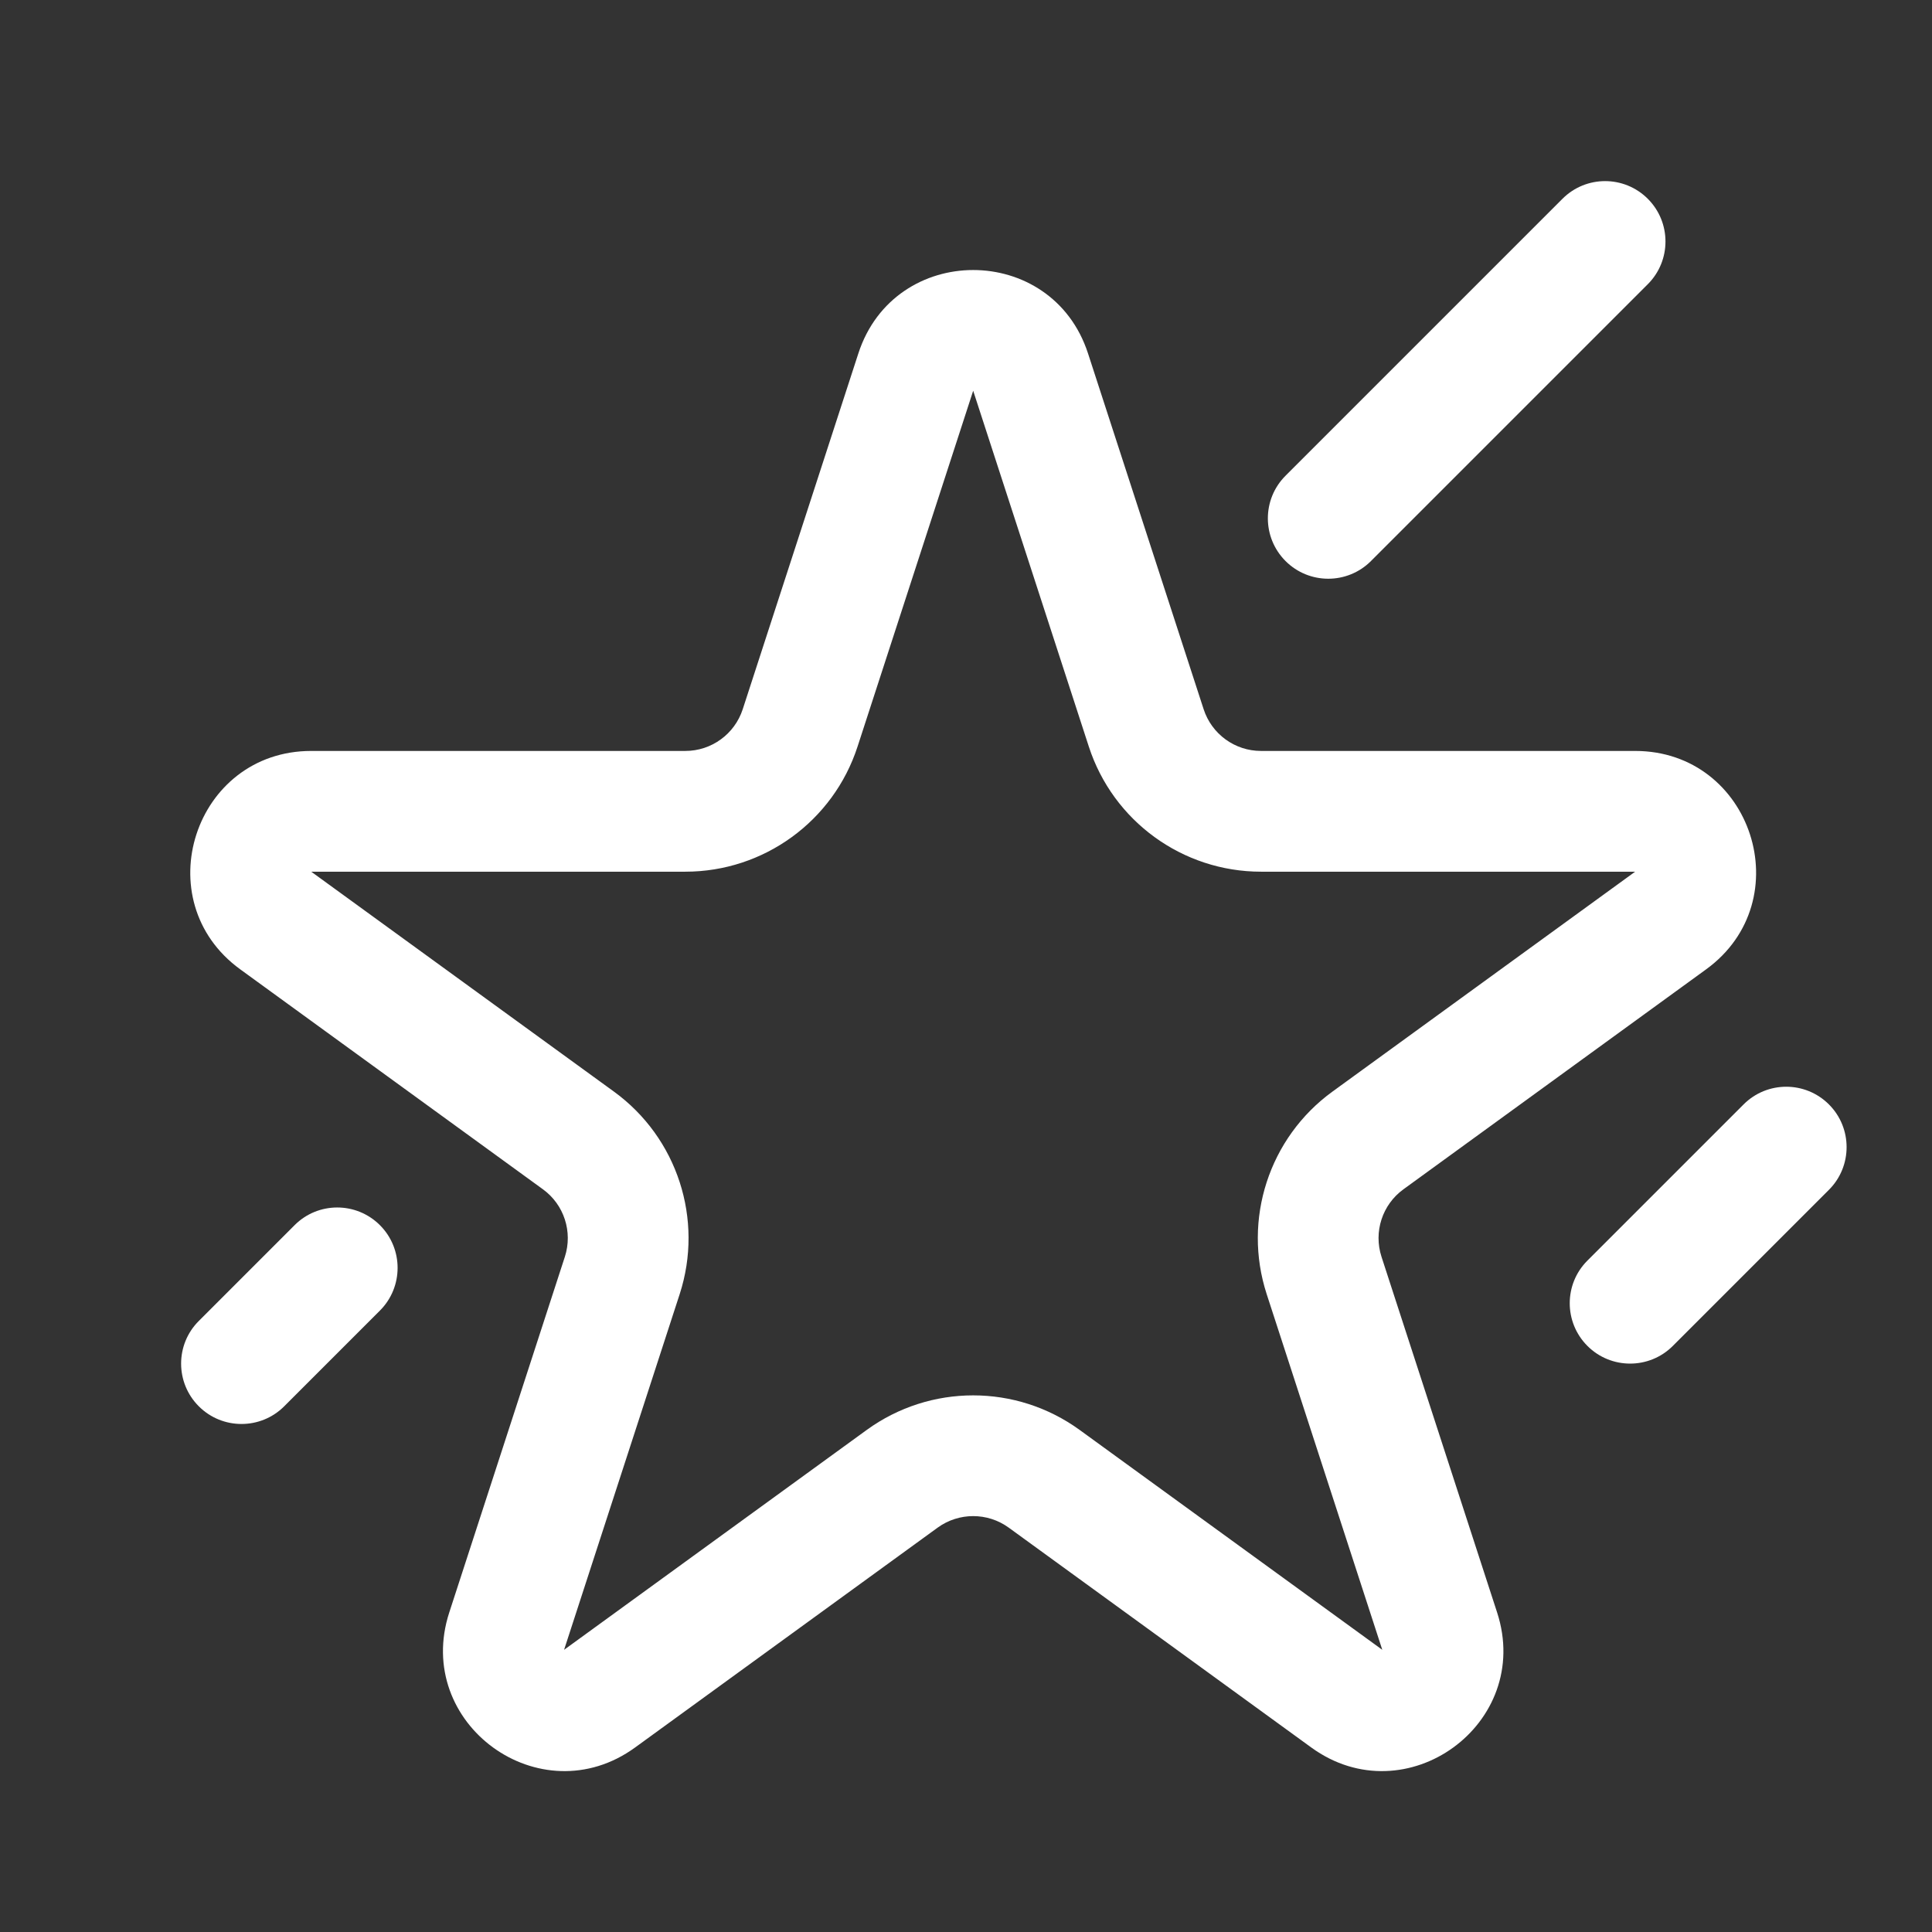 <svg width="32" height="32" viewBox="0 0 32 32" fill="none" xmlns="http://www.w3.org/2000/svg">
<rect x="0" y="0" width="32" height="32" fill="#333333" stroke="none"/>
<path fill-rule="evenodd" clip-rule="evenodd" d="M18.034 12.365L16.119 6.472L14.204 12.365C13.803 13.601 12.651 14.438 11.351 14.438L5.155 14.438L10.168 18.08C11.219 18.843 11.659 20.198 11.258 21.434L9.343 27.326L14.356 23.684C15.407 22.921 16.831 22.921 17.882 23.684L22.895 27.326L20.98 21.434C20.579 20.198 21.019 18.843 22.07 18.08L27.083 14.438L20.887 14.438C19.587 14.438 18.435 13.601 18.034 12.365ZM18.021 5.854C17.422 4.012 14.816 4.012 14.217 5.854L12.302 11.747C12.168 12.159 11.784 12.438 11.351 12.438H5.155C3.218 12.438 2.412 14.917 3.98 16.056L8.992 19.698C9.343 19.952 9.489 20.404 9.356 20.816L7.441 26.708C6.842 28.551 8.951 30.083 10.519 28.944L15.531 25.302C15.882 25.048 16.356 25.048 16.707 25.302L21.719 28.944C23.287 30.083 25.396 28.551 24.797 26.708L22.882 20.816C22.748 20.404 22.895 19.952 23.246 19.698L28.258 16.056C29.826 14.917 29.02 12.438 27.083 12.438H20.887C20.453 12.438 20.07 12.159 19.936 11.747L18.021 5.854Z" fill="white"/>
<path d="M21.293 9.293C20.902 8.902 20.902 8.269 21.293 7.879L25.879 3.293C26.269 2.902 26.902 2.902 27.293 3.293C27.683 3.683 27.683 4.317 27.293 4.707L22.707 9.293C22.317 9.683 21.683 9.683 21.293 9.293Z" fill="white"/>
<path d="M26.293 22.293C25.902 21.902 25.902 21.269 26.293 20.879L28.879 18.293C29.269 17.902 29.902 17.902 30.293 18.293C30.683 18.683 30.683 19.317 30.293 19.707L27.707 22.293C27.317 22.683 26.683 22.683 26.293 22.293Z" fill="white"/>
<path d="M3.293 21.879C2.902 22.269 2.902 22.902 3.293 23.293C3.683 23.683 4.317 23.683 4.707 23.293L6.293 21.707C6.683 21.317 6.683 20.683 6.293 20.293C5.902 19.902 5.269 19.902 4.879 20.293L3.293 21.879Z" fill="white"/>
</svg>
